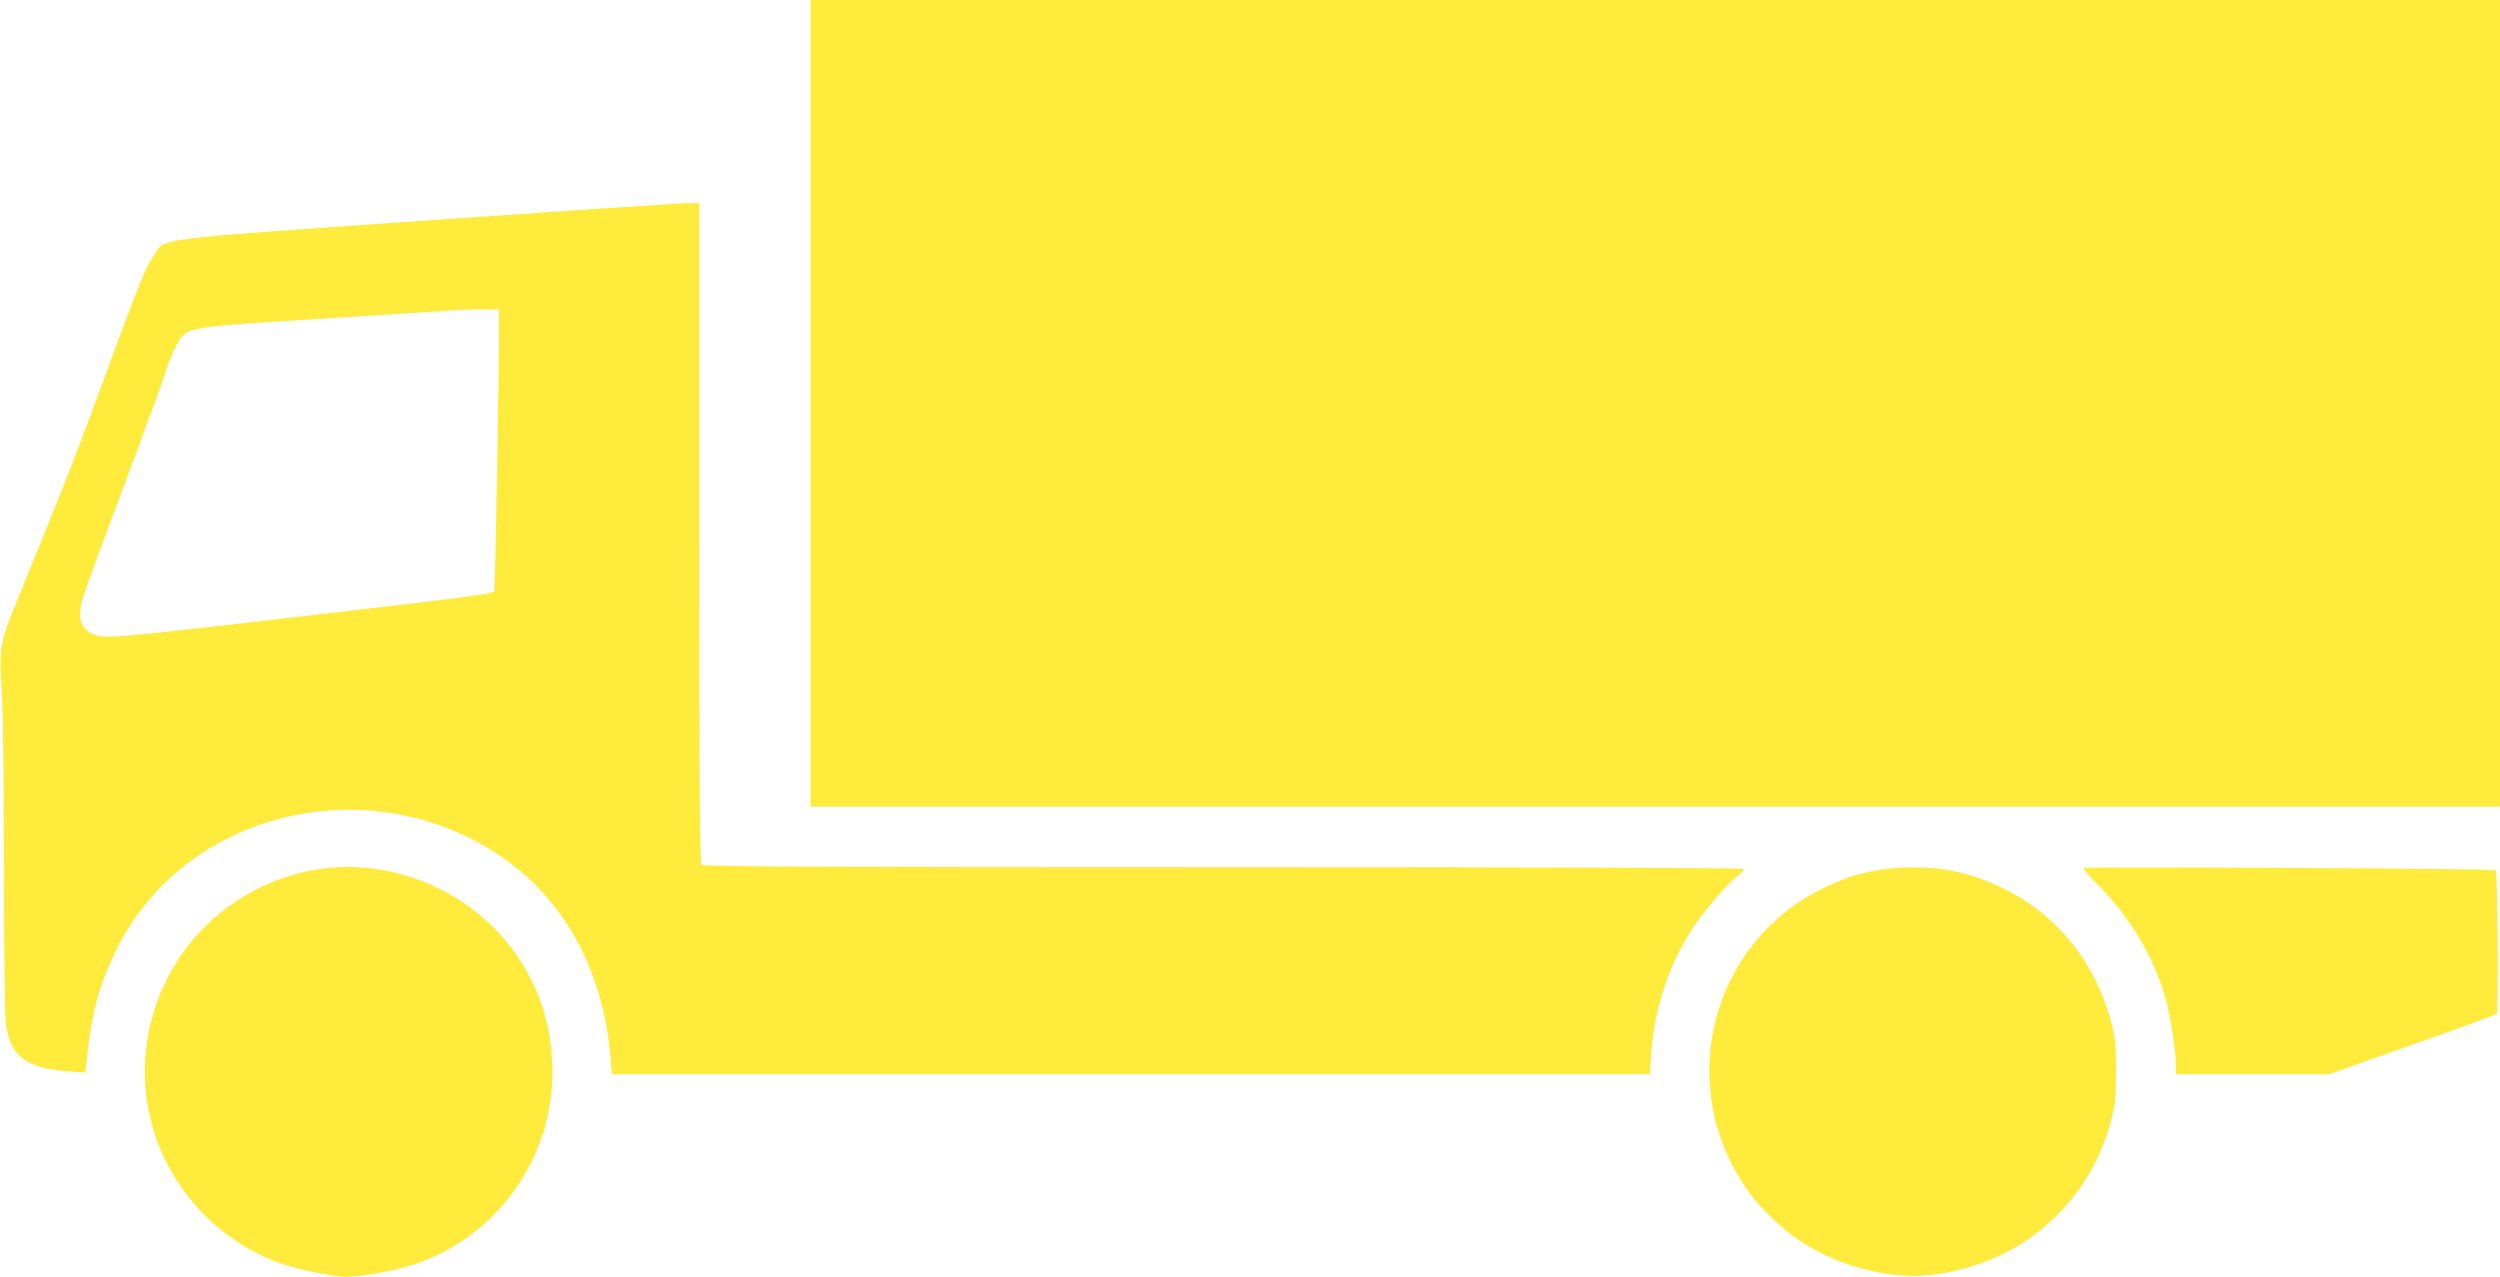 <?xml version="1.0" standalone="no"?>
<!DOCTYPE svg PUBLIC "-//W3C//DTD SVG 20010904//EN"
 "http://www.w3.org/TR/2001/REC-SVG-20010904/DTD/svg10.dtd">
<svg version="1.0" xmlns="http://www.w3.org/2000/svg"
 width="1280pt" height="654pt" viewBox="0 0 1280 654"
 preserveAspectRatio="xMidYMid meet">
<g transform="translate(0,654) scale(0.1,-0.1)"
fill="#ffeb3b" stroke="none">
<path d="M4150 4475 l0 -2065 4325 0 4325 0 0 2065 0 2065 -4325 0 -4325 0 0
-2065z"/>
<path d="M2165 5410 c-1425 -100 -1315 -86 -1380 -182 -44 -67 -73 -139 -260
-648 -136 -371 -210 -560 -425 -1084 -102 -248 -105 -267 -91 -491 7 -113 11
-485 11 -915 0 -422 5 -753 10 -793 24 -165 102 -225 316 -242 l91 -7 12 109
c24 211 61 345 146 518 344 706 1282 939 1960 487 332 -221 534 -589 571
-1039 l7 -83 2657 0 2657 0 7 101 c15 236 92 465 220 658 56 83 172 218 220
254 20 15 36 32 36 38 0 5 -990 9 -2663 9 -2058 0 -2666 3 -2675 12 -9 9 -12
400 -12 1700 l0 1688 -77 -1 c-43 -1 -645 -41 -1338 -89z m390 -510 c0 -303
-19 -1381 -25 -1389 -4 -8 -152 -29 -381 -56 -1629 -191 -1606 -189 -1673
-161 -68 28 -82 89 -47 201 10 33 106 294 214 580 107 286 200 540 207 565 17
64 64 162 86 182 48 42 96 48 659 83 302 19 606 38 675 43 69 5 161 9 205 8
l80 -1 0 -55z"/>
<path d="M1603 2085 c-314 -57 -591 -259 -738 -538 -137 -260 -161 -554 -68
-827 99 -289 322 -523 606 -636 85 -34 239 -69 344 -80 70 -7 260 25 373 62
441 147 730 571 707 1038 -9 196 -66 373 -173 533 -226 339 -651 521 -1051
448z"/>
<path d="M9586 2080 c-49 -11 -103 -24 -120 -31 -183 -71 -298 -143 -410 -254
-315 -316 -394 -797 -197 -1200 60 -122 123 -207 228 -305 139 -131 310 -218
514 -261 135 -29 253 -29 388 0 207 44 377 132 521 268 146 139 245 304 297
501 23 85 26 117 27 257 0 143 -3 171 -27 260 -108 402 -421 692 -830 770
-108 20 -280 18 -391 -5z"/>
<path d="M10668 2096 c-3 -4 29 -42 71 -84 171 -170 300 -391 355 -609 22 -85
46 -247 46 -310 l0 -53 393 0 392 0 425 151 c234 82 429 154 434 159 9 9 4
726 -6 735 -8 8 -2102 18 -2110 11z"/>
</g>
</svg>
